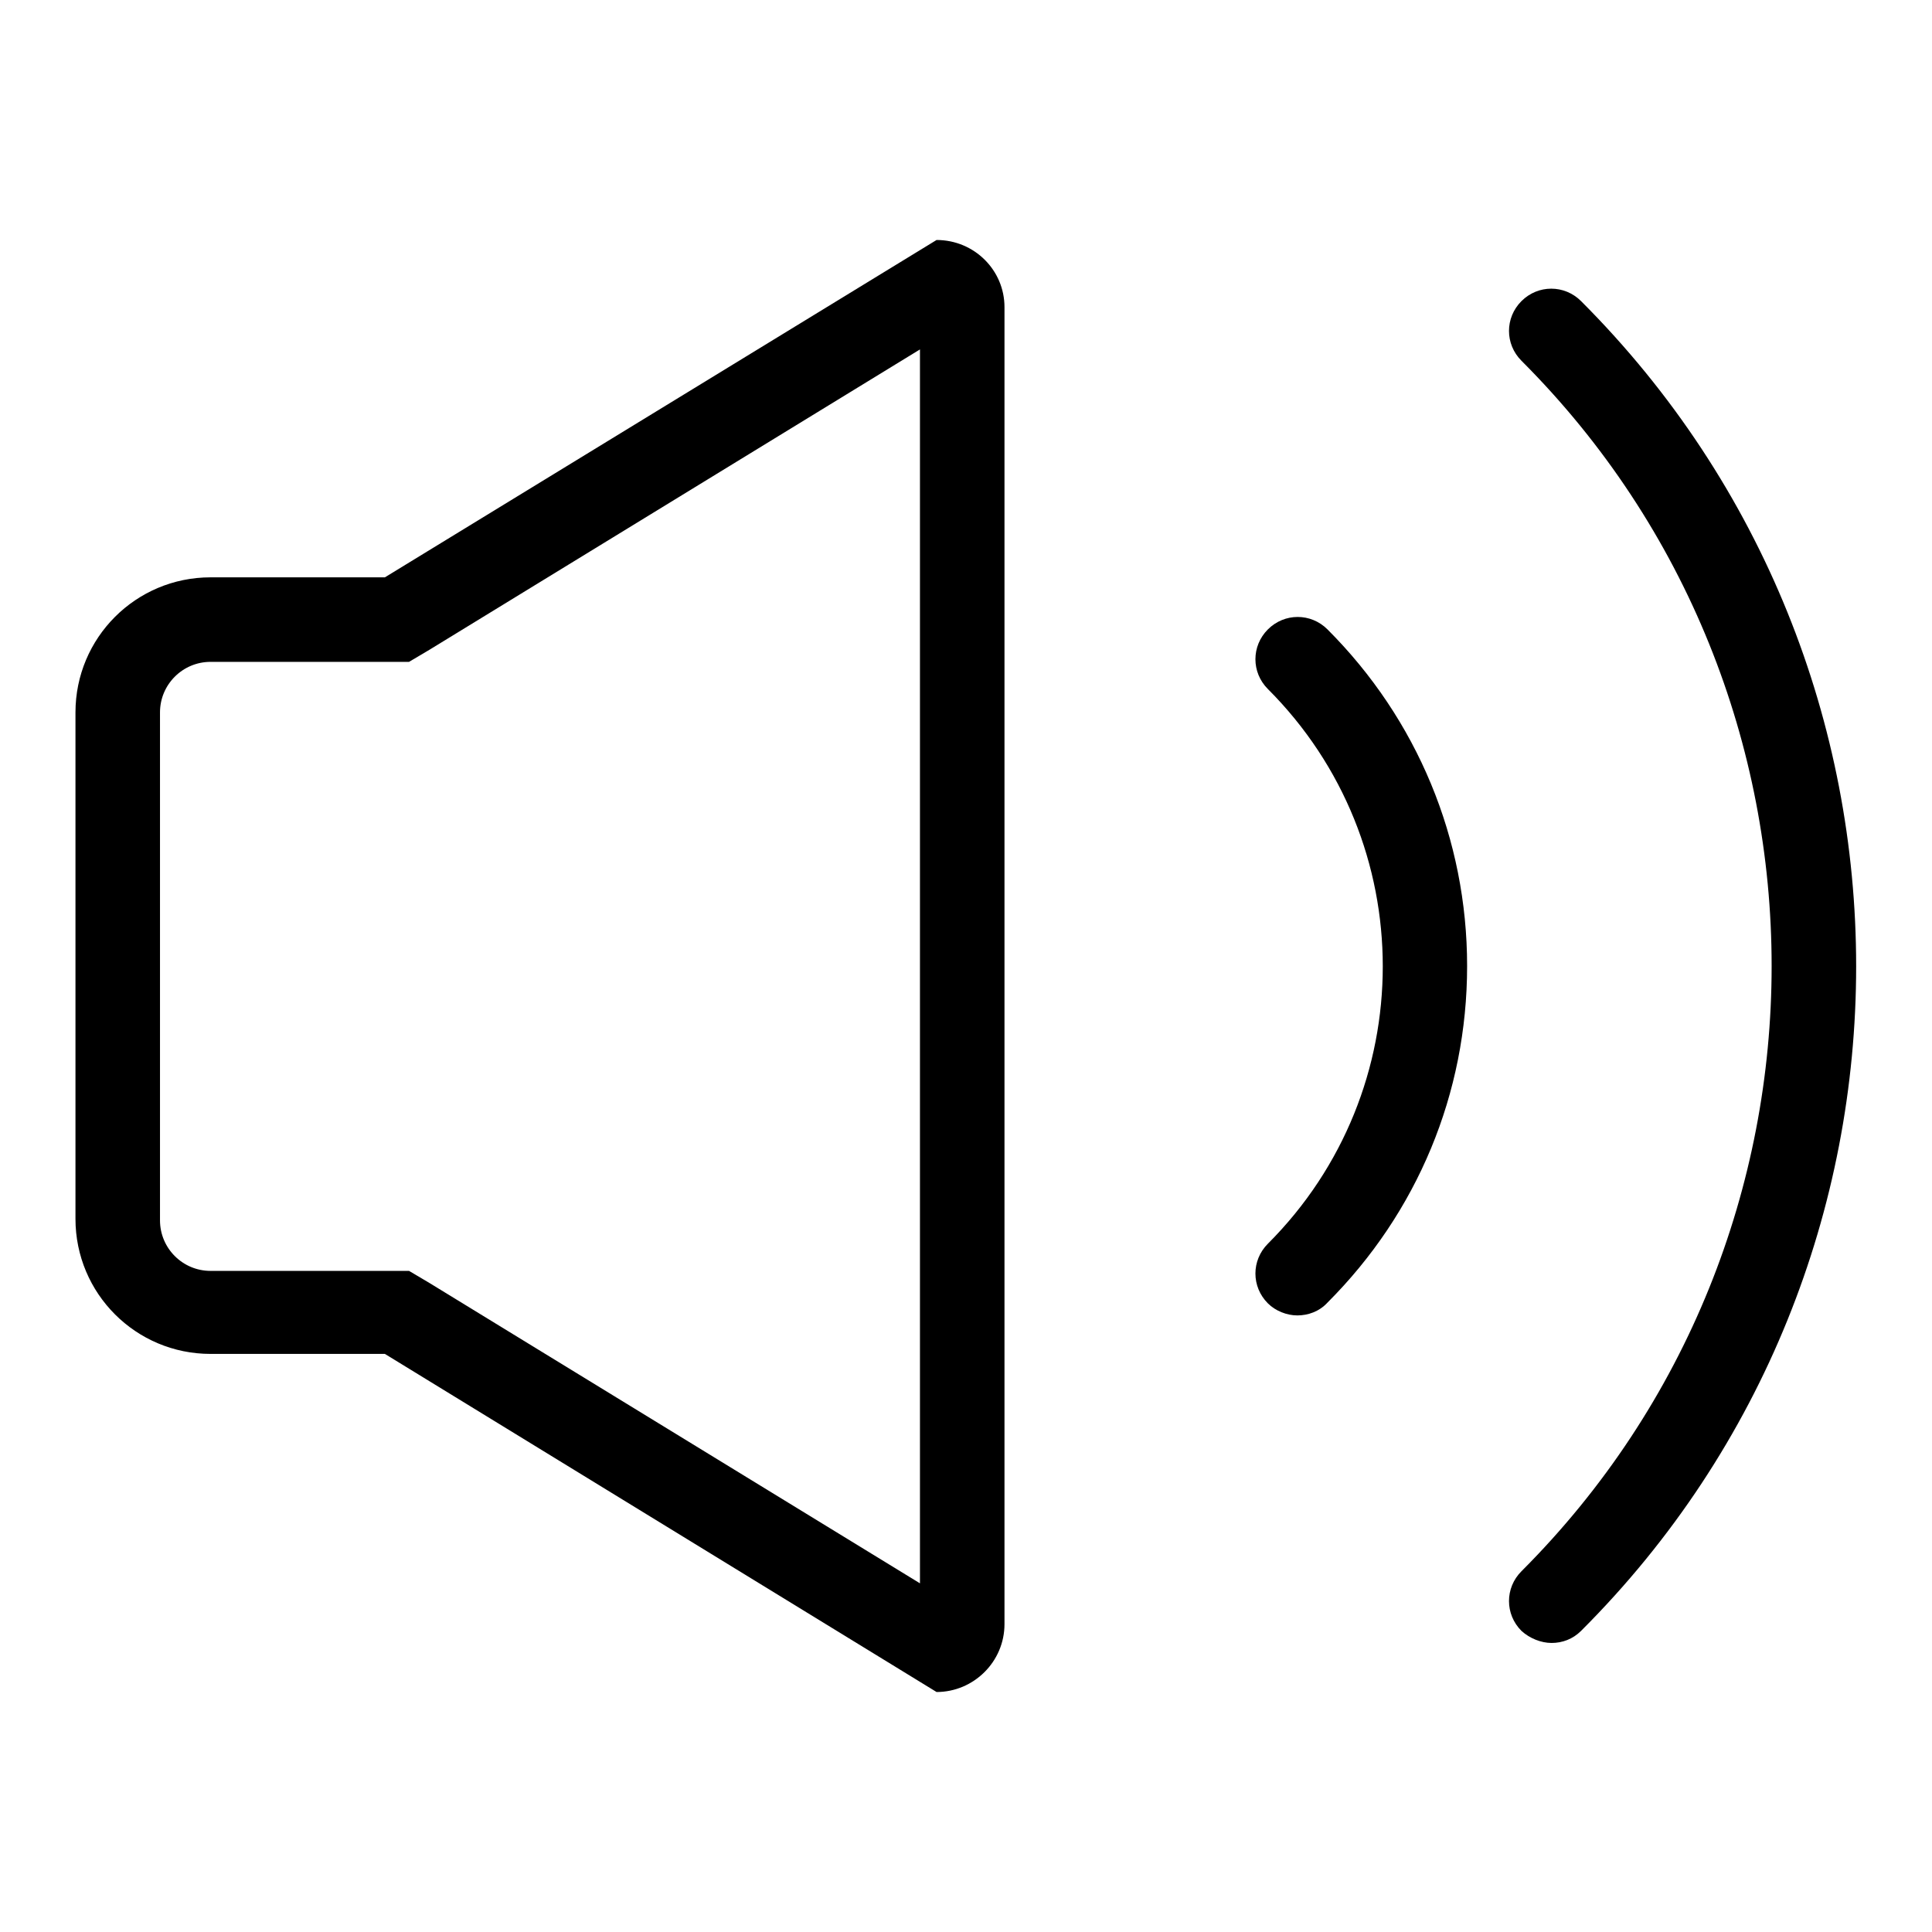 <?xml version="1.0" encoding="utf-8"?>
<!-- Svg Vector Icons : http://www.onlinewebfonts.com/icon -->
<!DOCTYPE svg PUBLIC "-//W3C//DTD SVG 1.1//EN" "http://www.w3.org/Graphics/SVG/1.1/DTD/svg11.dtd">
<svg version="1.1" xmlns="http://www.w3.org/2000/svg" xmlns:xlink="http://www.w3.org/1999/xlink" x="0px" y="0px" viewBox="0 0 256 256" enable-background="new 0 0 256 256" xml:space="preserve">
<g><g><path fill="#000000" d="M121.9,46.3v163.5l-65-39.8l-2.7-1.6H51H27.9c-3.7,0-6.7-3-6.7-6.7V94.4c0-3.7,3-6.7,6.7-6.7H51h3.2l2.7-1.6L121.9,46.3 M124.1,31.8L51,76.5H27.9c-9.9,0-17.9,8-17.9,17.9v67.1c0,9.9,8,17.9,17.9,17.9H51l73.1,44.8c4.9,0,9-4,9-9V40.7C133.1,35.8,129.1,31.8,124.1,31.8L124.1,31.8z"/><path fill="#000000" d="M205.6,217.7c-1.4,0-2.9-0.6-4-1.6c-2.2-2.2-2.2-5.7,0-7.9c44.2-44.2,44.2-116.2,0-160.4c-2.2-2.2-2.2-5.7,0-7.9c2.2-2.2,5.7-2.2,7.9,0c48.6,48.6,48.6,127.7,0,176.2C208.4,217.2,207,217.7,205.6,217.7z"/><path fill="#000000" d="M171.9,174.3c-1.4,0-2.9-0.6-3.9-1.6c-2.2-2.2-2.2-5.7,0-7.9c20.3-20.3,20.3-53.2,0-73.5c-2.2-2.2-2.2-5.7,0-7.9c2.2-2.2,5.7-2.2,7.9,0c11.9,11.9,18.5,27.8,18.5,44.6c0,16.9-6.6,32.7-18.5,44.6C174.8,173.8,173.3,174.3,171.9,174.3z"/></g></g>
</svg>